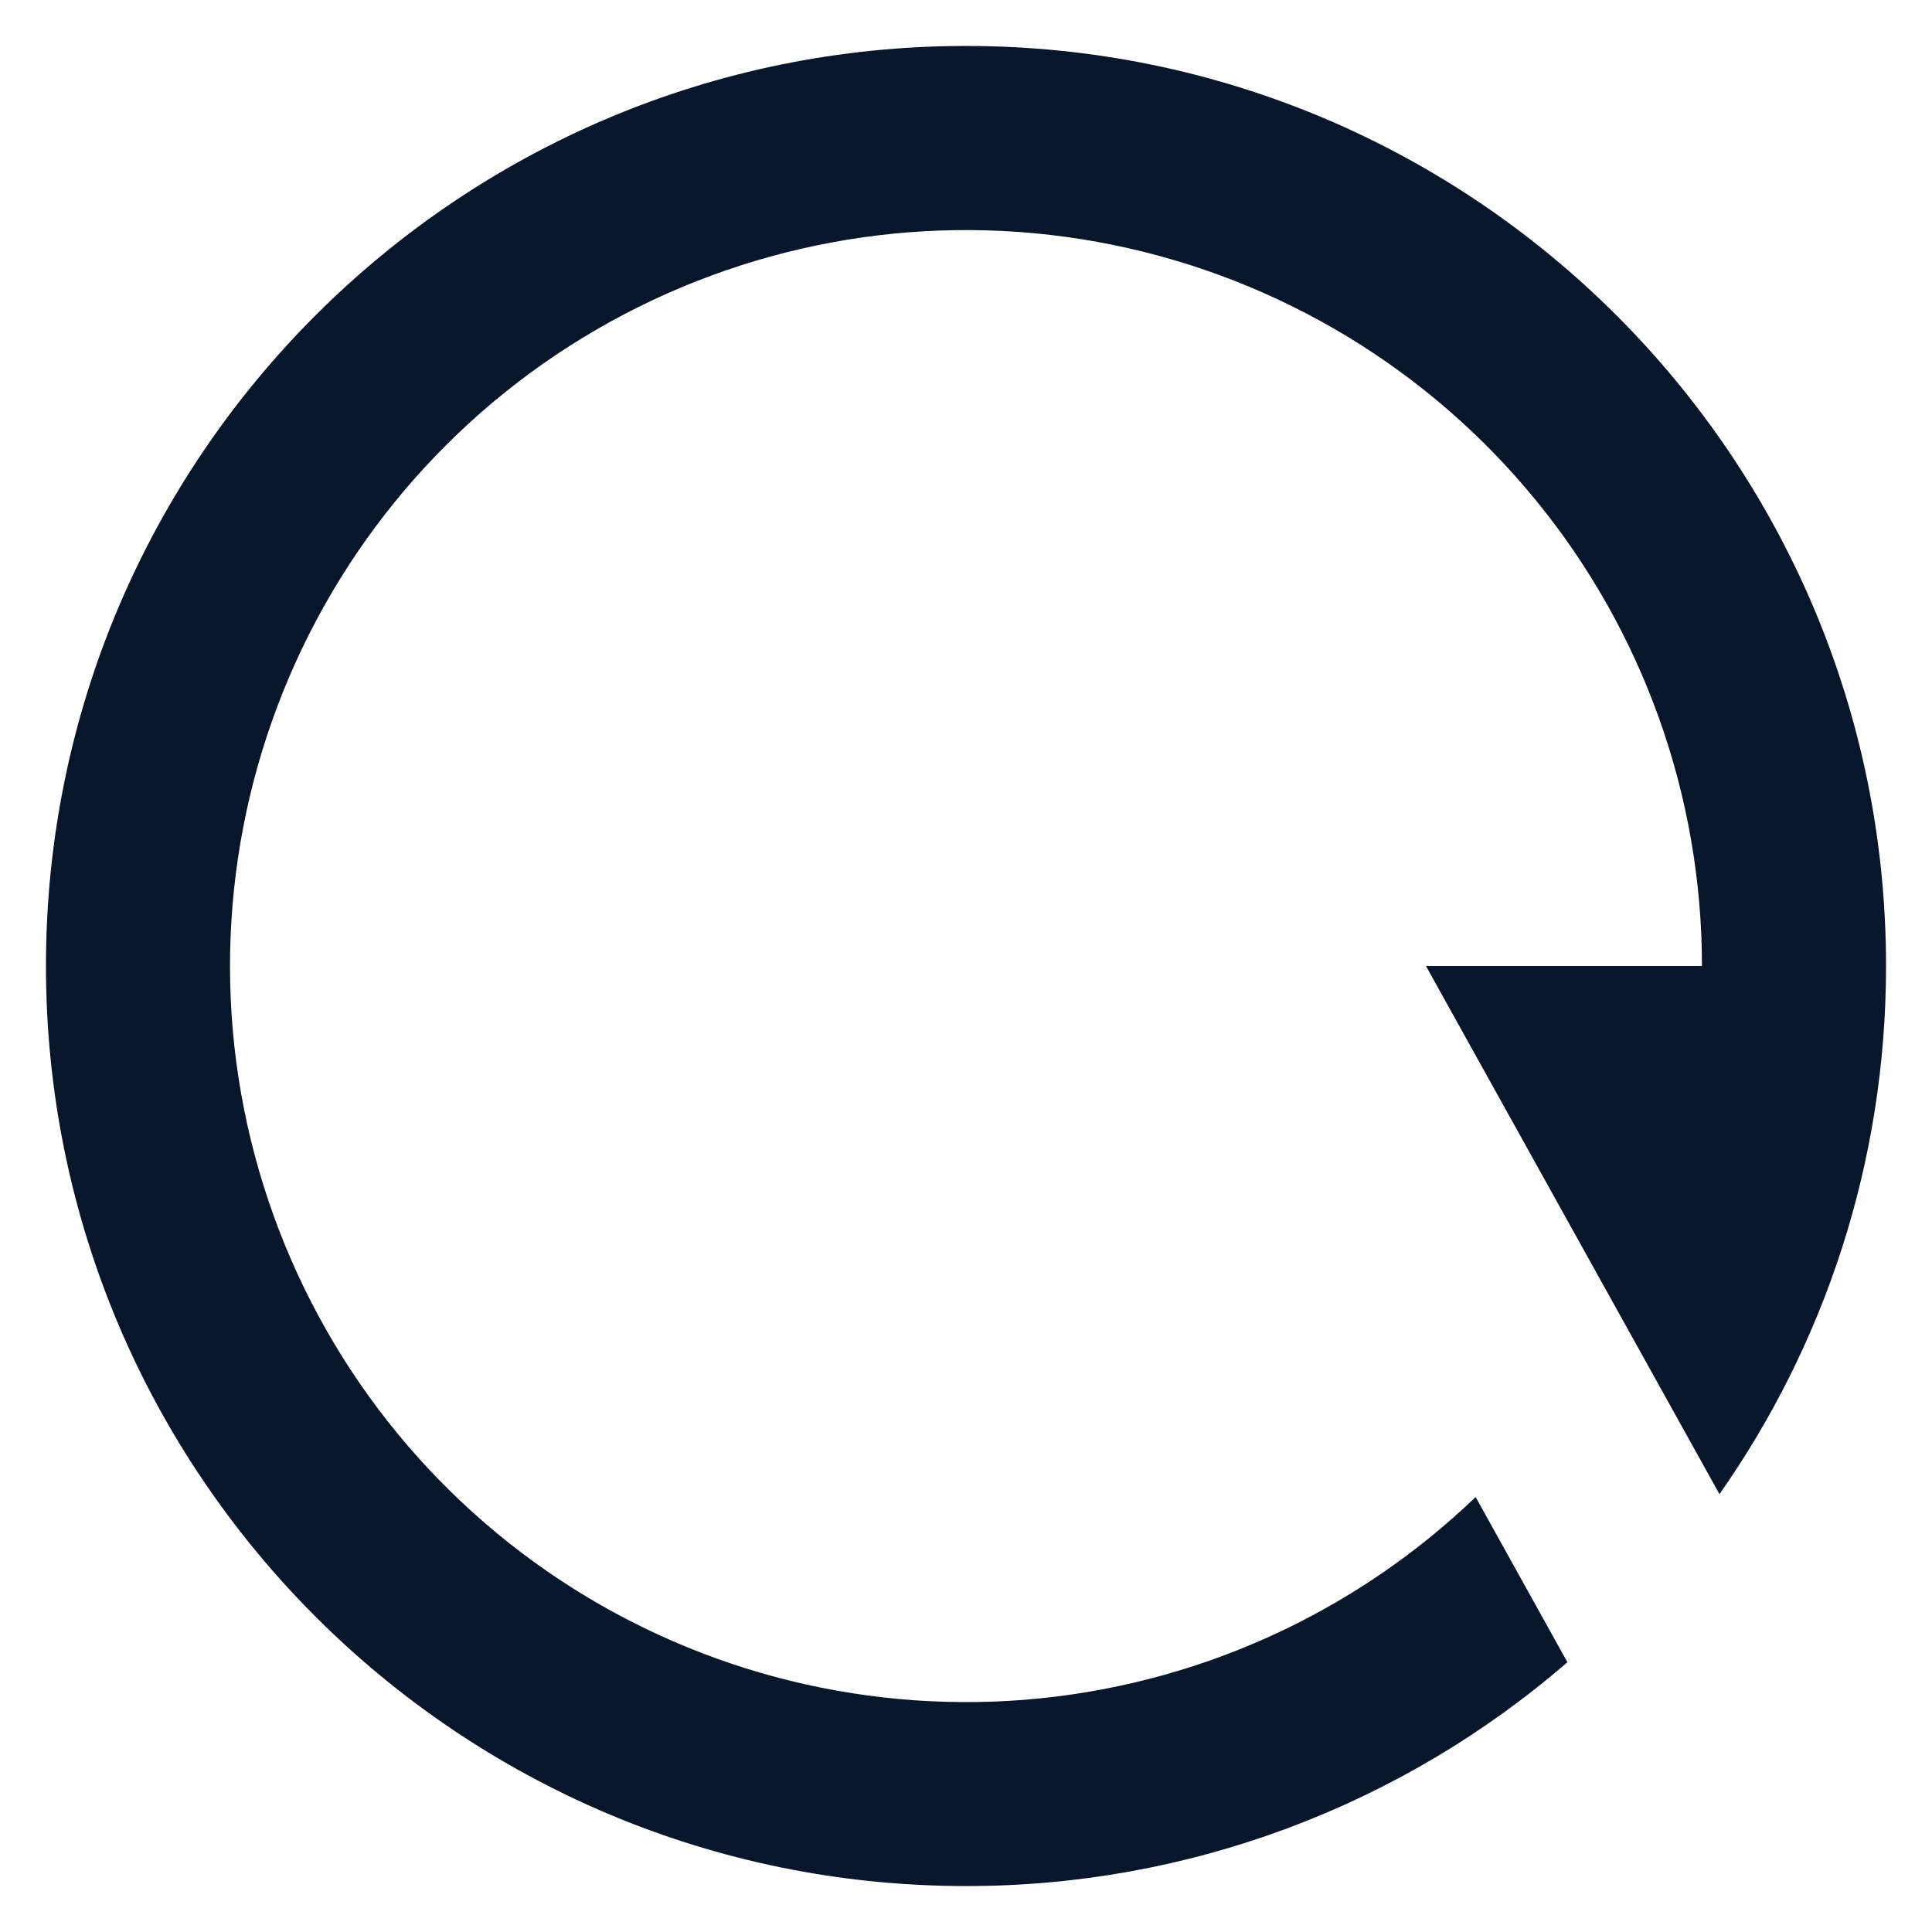 <svg width="14" height="14" viewBox="0 0 14 14" fill="none" xmlns="http://www.w3.org/2000/svg">
<path d="M11.358 12.045C10.148 13.093 8.601 13.669 7 13.667C3.318 13.667 0.333 10.682 0.333 7C0.333 3.318 3.318 0.333 7 0.333C10.682 0.333 13.667 3.318 13.667 7C13.667 8.424 13.22 9.744 12.46 10.827L10.333 7H12.333C12.333 5.771 11.909 4.579 11.131 3.627C10.354 2.675 9.271 2.021 8.067 1.775C6.863 1.529 5.61 1.707 4.522 2.278C3.433 2.849 2.576 3.779 2.094 4.909C1.612 6.04 1.535 7.303 1.877 8.483C2.219 9.664 2.958 10.691 3.969 11.389C4.981 12.088 6.203 12.415 7.428 12.317C8.653 12.218 9.807 11.699 10.693 10.848L11.358 12.045Z" fill="#07162A"/>
</svg>
